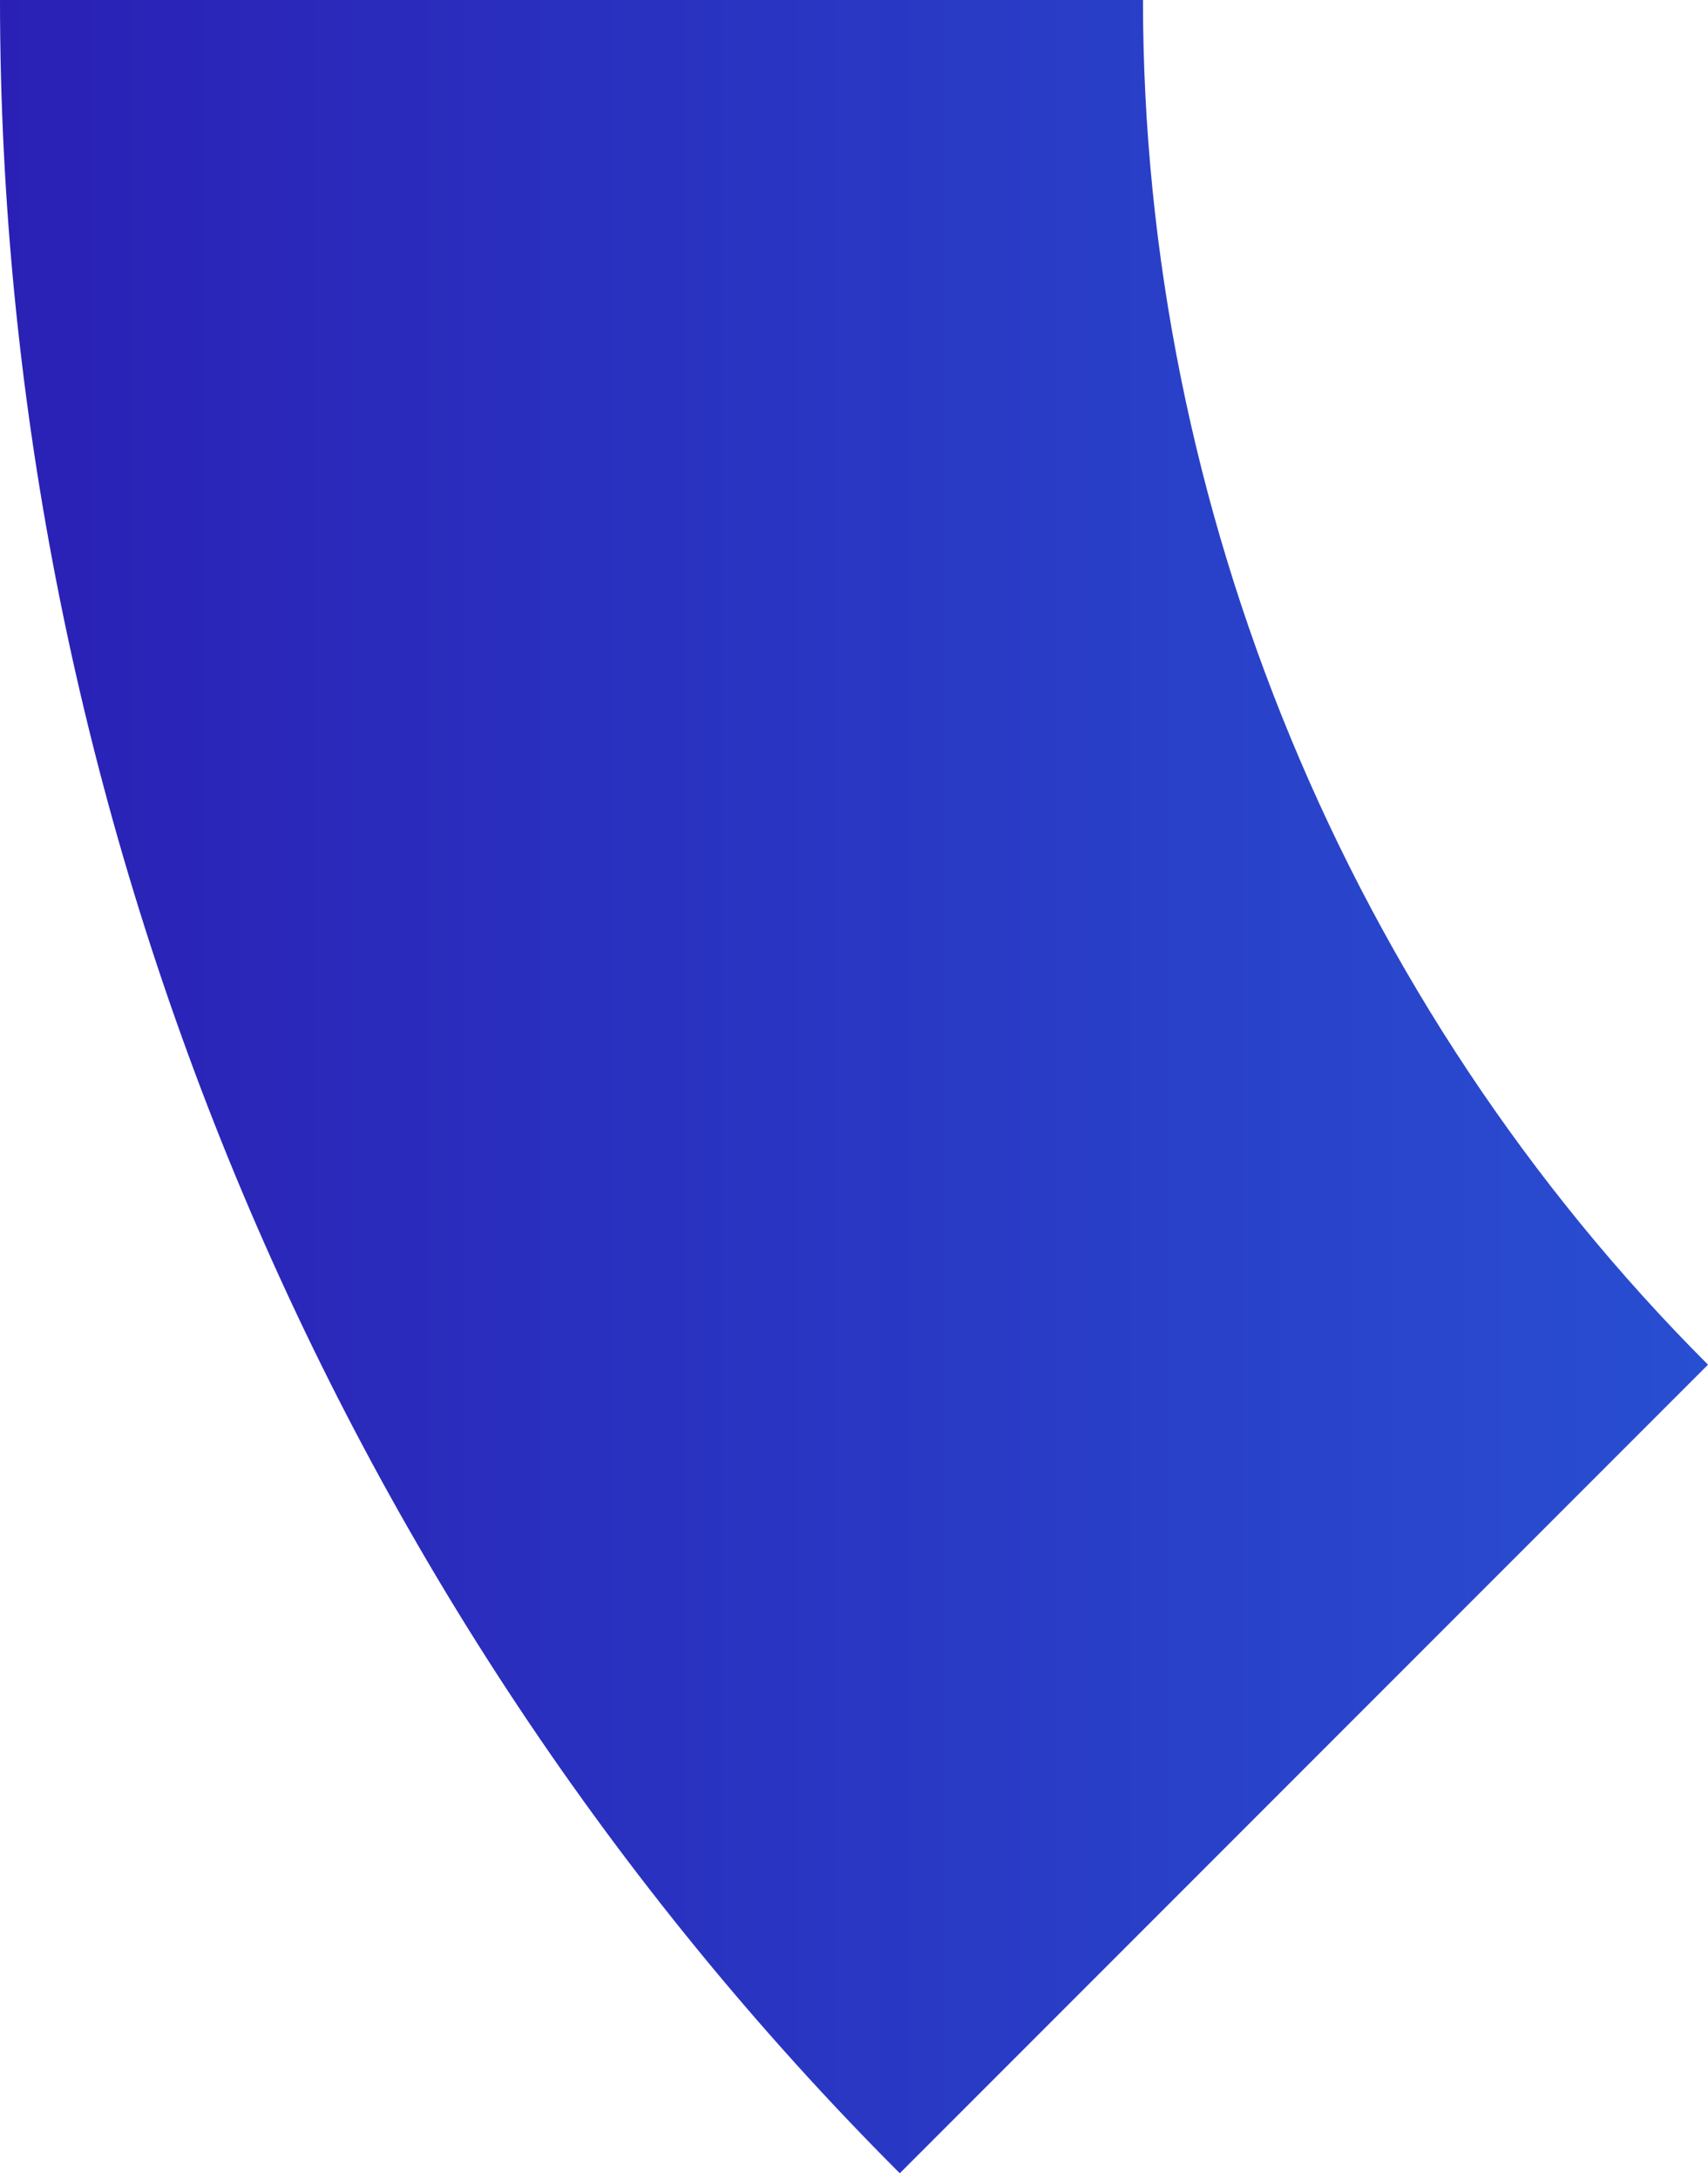 <?xml version="1.0" encoding="UTF-8"?> <svg xmlns="http://www.w3.org/2000/svg" width="149" height="190" viewBox="0 0 149 190" fill="none"> <path d="M0 0H99.71C99.71 44.321 117.661 87.659 149.001 118.999L78.495 189.505C28.587 139.596 0 70.581 0 0Z" fill="url(#paint0_linear_97_116)"></path> <defs> <linearGradient id="paint0_linear_97_116" x1="0.006" y1="149.001" x2="536.006" y2="149.001" gradientUnits="userSpaceOnUse"> <stop stop-color="#2A20B5"></stop> <stop offset="0.507" stop-color="#2774E8"></stop> <stop offset="1" stop-color="#38B9FD"></stop> </linearGradient> </defs> </svg> 